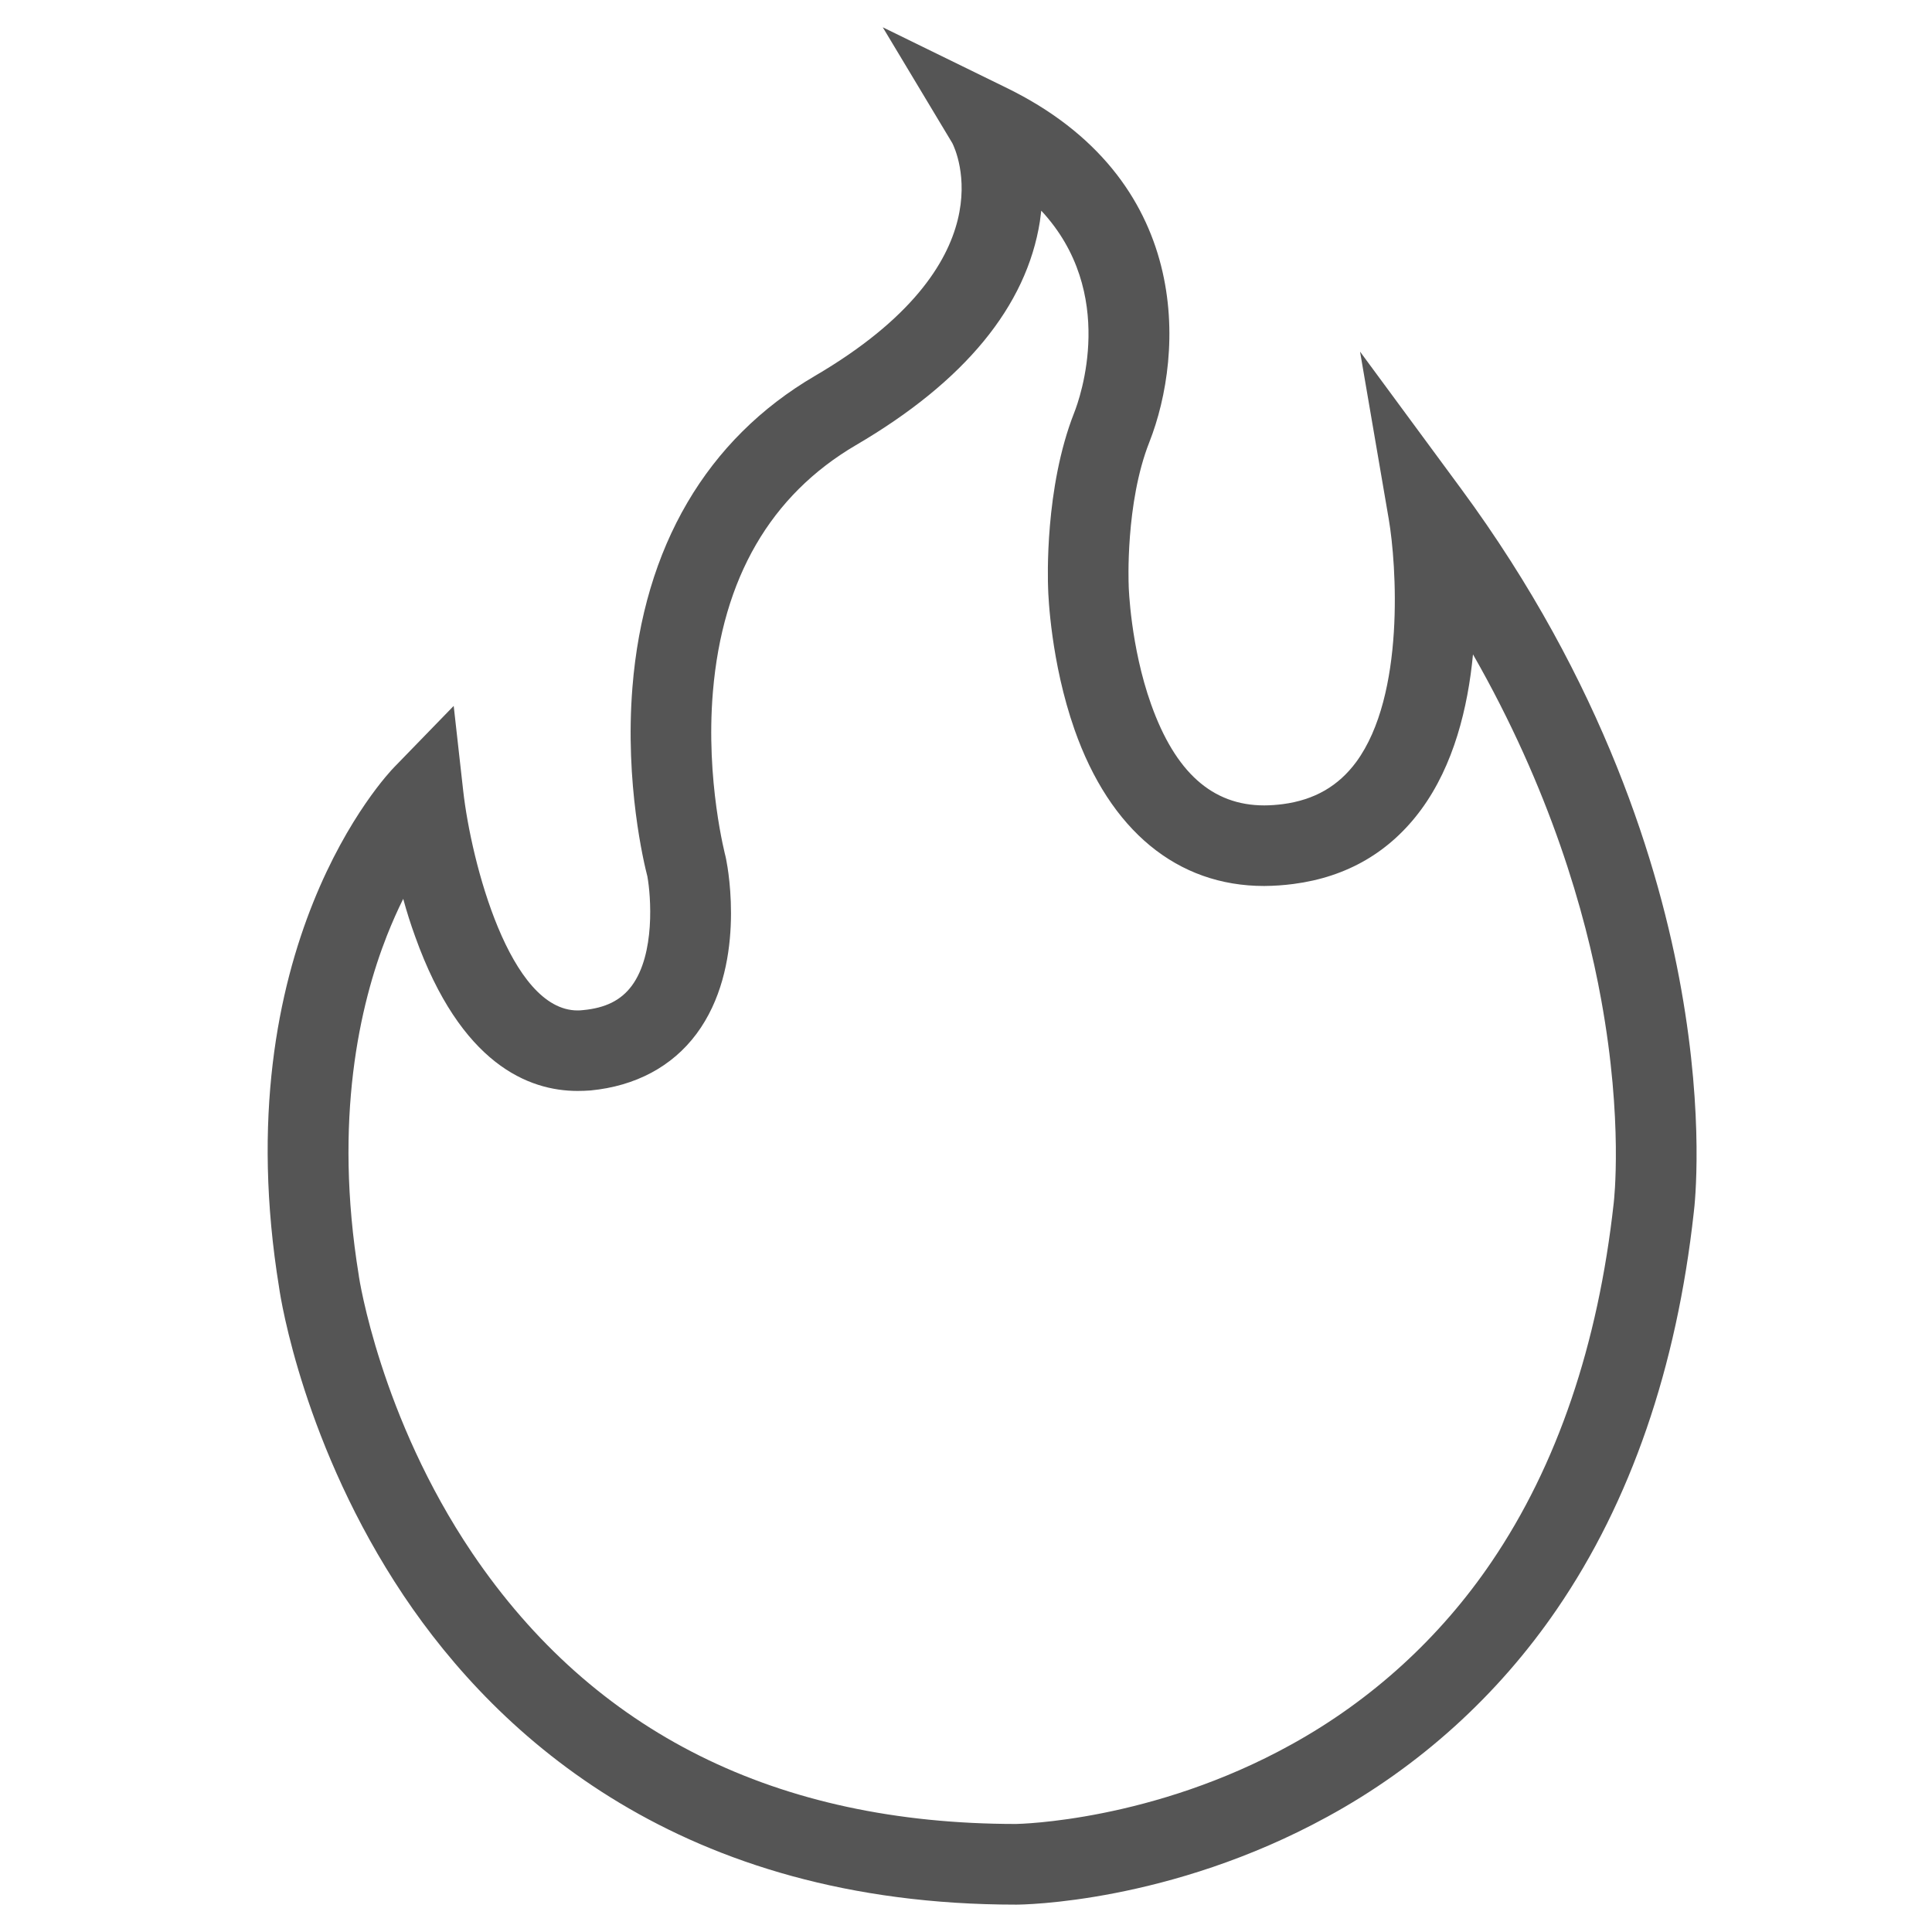<svg width="24" height="24" viewBox="0 0 24 24" fill="none" xmlns="http://www.w3.org/2000/svg">
<path fill-rule="evenodd" clip-rule="evenodd" d="M12.624 23.66H12.622C8.46 23.66 6.188 21.572 5.014 19.821C3.777 17.971 3.487 16.139 3.468 16C2.777 11.764 4.81 9.618 4.898 9.529L5.636 8.769L5.754 9.823C5.854 10.713 6.334 12.552 7.175 12.552C7.197 12.552 7.219 12.551 7.242 12.548C7.522 12.522 7.714 12.426 7.848 12.246C8.141 11.851 8.086 11.13 8.042 10.887C8.001 10.73 7.761 9.737 7.856 8.542C7.995 6.794 8.779 5.455 10.126 4.668C12.526 3.262 11.88 1.876 11.83 1.778L10.966 0.339L12.487 1.083C14.826 2.215 14.713 4.389 14.277 5.494C13.978 6.251 14.02 7.258 14.021 7.268V7.28C14.021 7.287 14.043 8.031 14.3 8.751C14.601 9.594 15.06 10.005 15.705 10.005C15.778 10.005 15.858 9.999 15.937 9.989C16.328 9.937 16.625 9.766 16.847 9.466C17.459 8.633 17.347 7.008 17.252 6.451L16.895 4.368L18.149 6.07C19.925 8.48 20.618 10.782 20.885 12.289C21.172 13.898 21.053 14.966 21.041 15.059C20.828 16.994 20.255 18.654 19.341 19.989C18.607 21.063 17.63 21.947 16.488 22.569C14.53 23.641 12.702 23.66 12.625 23.66H12.624V23.66ZM5.009 11.166C4.94 11.304 4.872 11.457 4.806 11.624C4.471 12.476 4.14 13.899 4.457 15.844L4.458 15.854C4.46 15.87 4.723 17.6 5.867 19.294C7.377 21.526 9.648 22.657 12.621 22.658C12.663 22.657 14.319 22.626 16.043 21.67C17.04 21.12 17.892 20.342 18.53 19.4C19.341 18.205 19.852 16.706 20.046 14.946L20.047 14.936C20.048 14.928 20.166 13.932 19.891 12.421C19.695 11.337 19.258 9.809 18.298 8.129C18.235 8.789 18.06 9.505 17.654 10.057C17.268 10.582 16.735 10.894 16.068 10.981C15.947 10.997 15.826 11.005 15.705 11.006C14.624 11.007 13.788 10.316 13.348 9.063C13.054 8.224 13.022 7.396 13.02 7.308C13.016 7.204 12.976 6.062 13.344 5.127C13.414 4.951 13.884 3.637 12.935 2.617C12.93 2.662 12.924 2.706 12.918 2.75C12.752 3.804 11.983 4.74 10.632 5.53C9.573 6.151 8.975 7.181 8.856 8.593C8.763 9.7 9.012 10.634 9.014 10.644L9.021 10.678C9.048 10.812 9.267 12.016 8.652 12.843C8.35 13.249 7.895 13.492 7.336 13.546C7.283 13.55 7.229 13.552 7.175 13.552C6.567 13.552 5.724 13.22 5.157 11.633C5.101 11.479 5.052 11.324 5.009 11.166Z" fill="#555555"/>
</svg>
